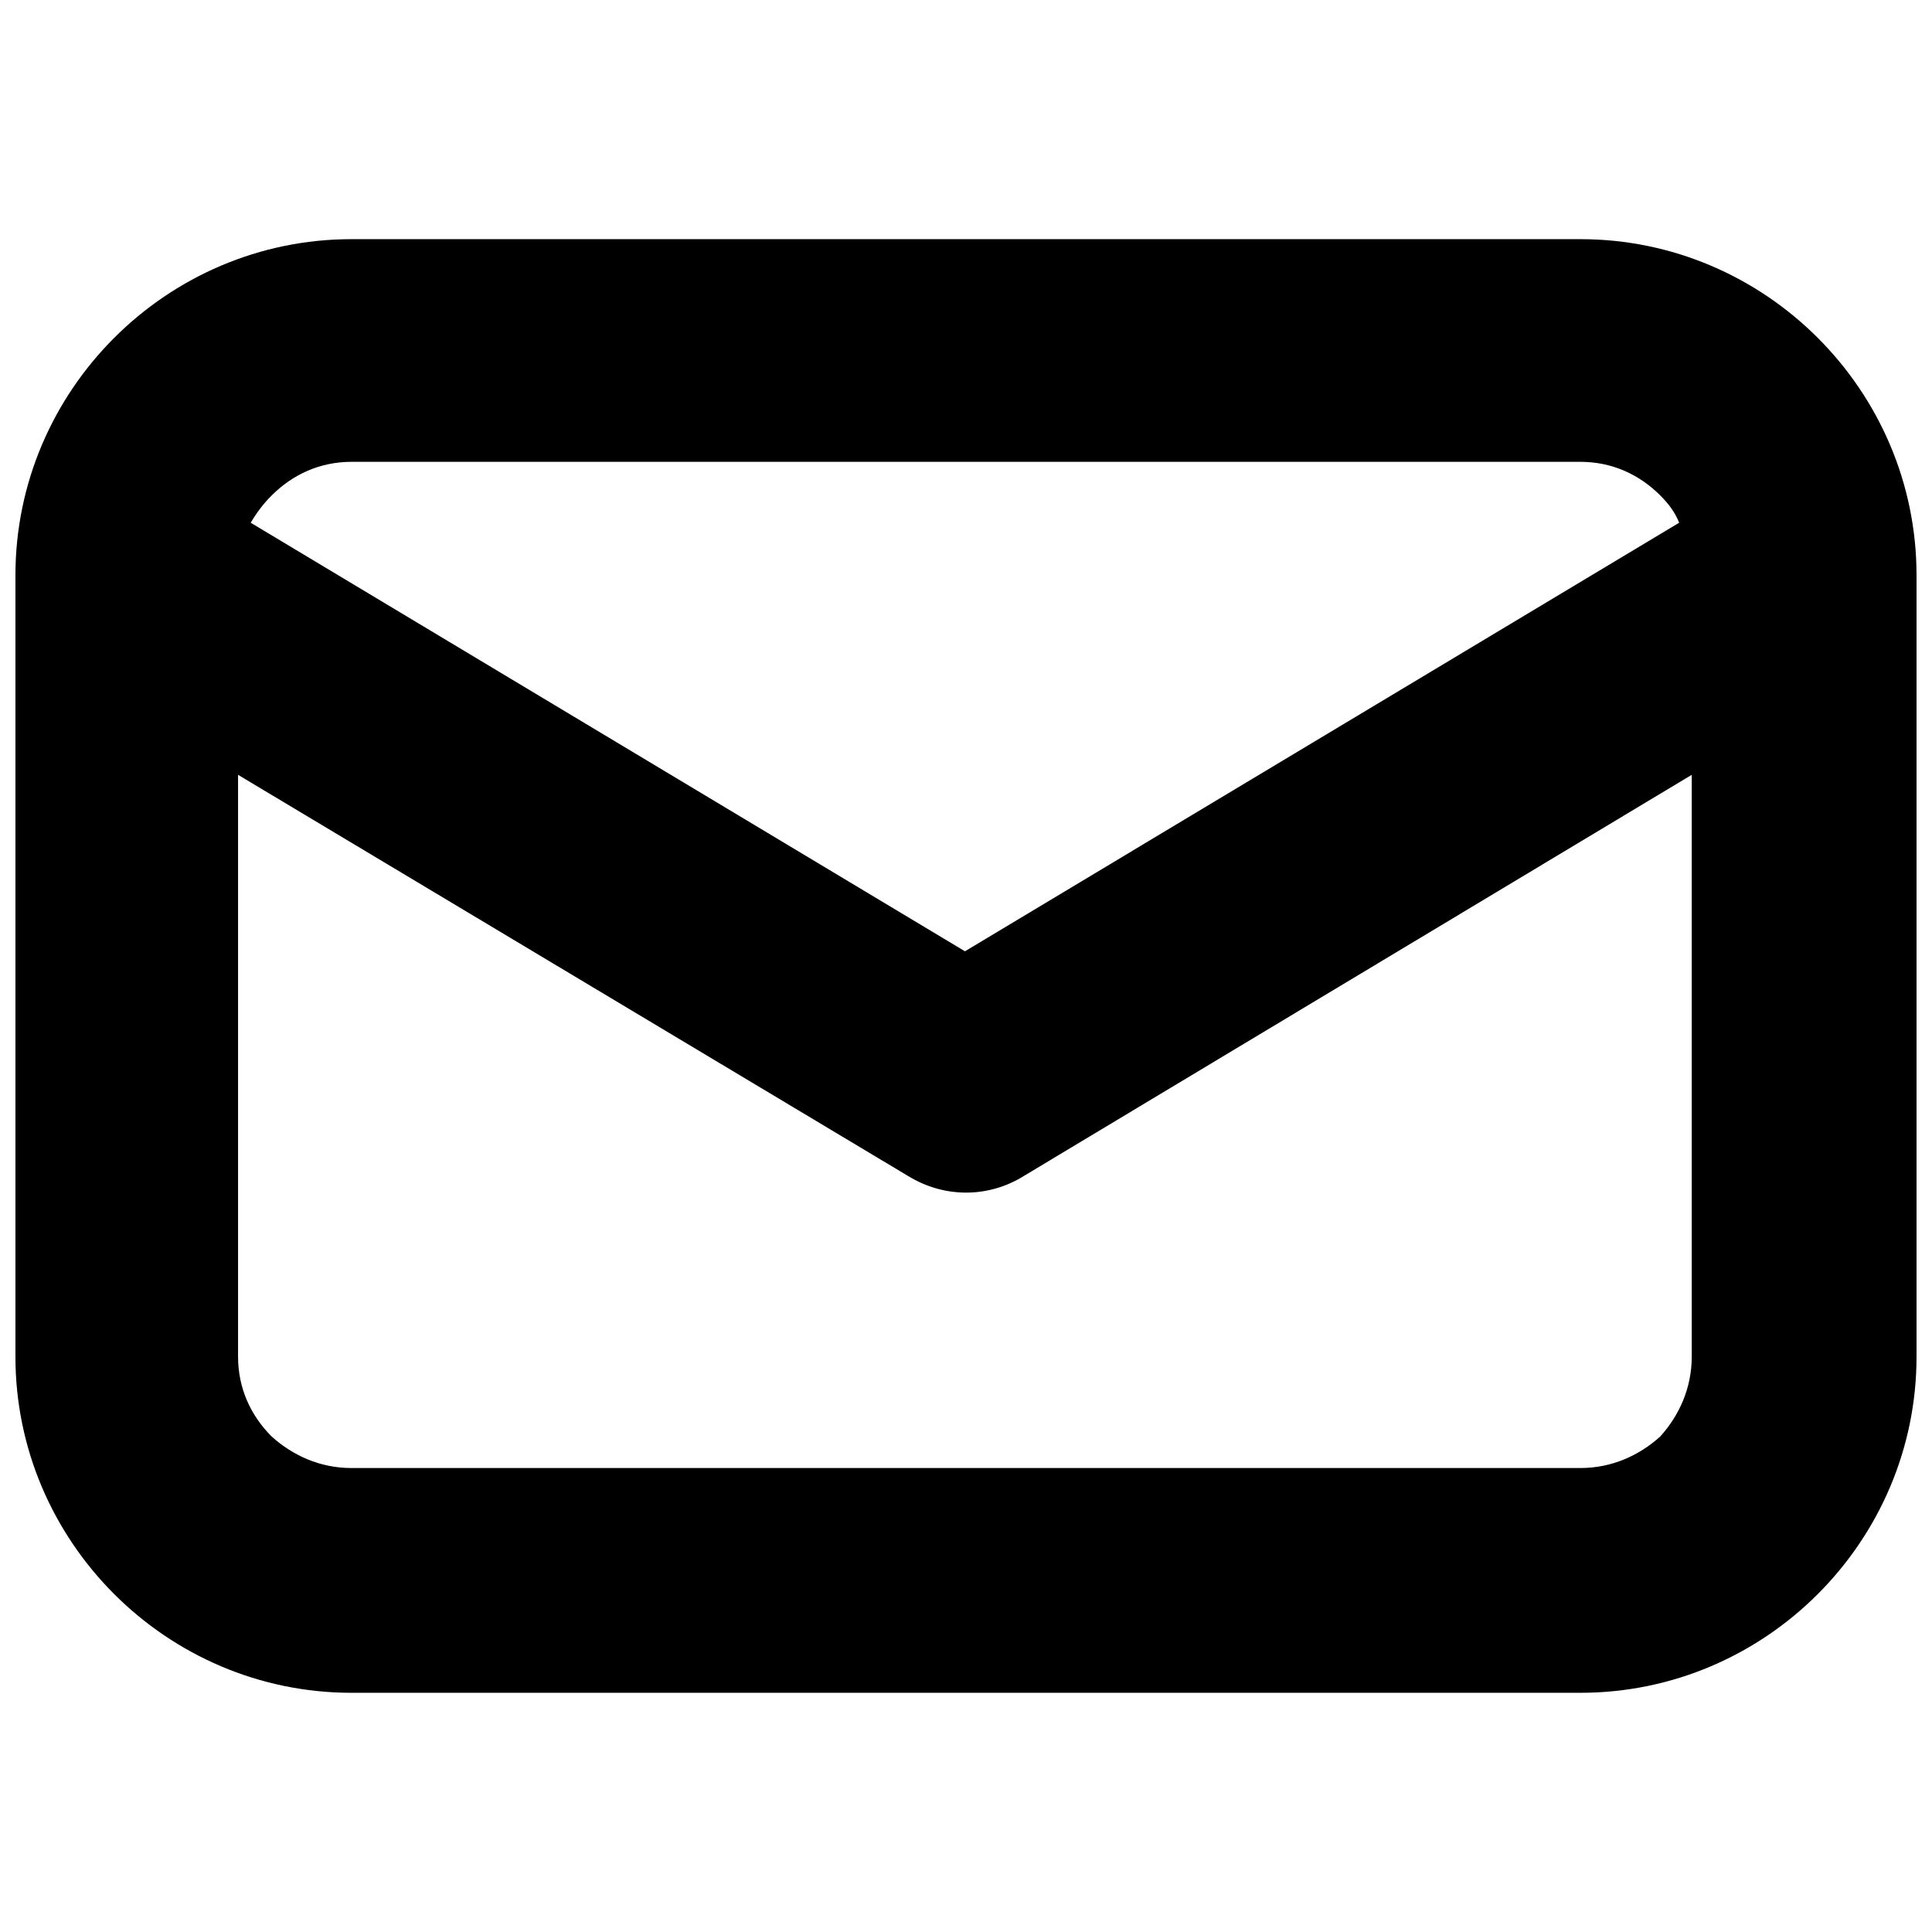 <?xml version="1.0" encoding="UTF-8"?>
<!-- Uploaded to: SVG Repo, www.svgrepo.com, Generator: SVG Repo Mixer Tools -->
<svg width="800px" height="800px" version="1.1" viewBox="144 144 512 512" xmlns="http://www.w3.org/2000/svg">
 <defs>
  <clipPath id="a">
   <path d="m148.09 207h503.81v386h-503.81z"/>
  </clipPath>
 </defs>
 <g clip-path="url(#a)">
  <path d="m237.16 207.38h325.67c24.496 0 46.762 10.02 62.906 26.164s26.164 38.41 26.164 62.906v207.09c0 24.496-10.02 46.762-26.164 62.906s-38.41 26.164-62.906 26.164h-325.67c-24.496 0-46.762-10.02-62.906-26.164-16.145-16.145-26.164-38.41-26.164-62.906v-207.09c0-24.496 10.02-46.762 26.164-62.906 16.145-16.145 38.41-26.164 62.906-26.164zm-26.723 75.152 189.28 113.57 189.28-113.57c-1.113-2.785-2.785-5.012-5.012-7.238-5.566-5.566-12.805-8.906-21.156-8.906h-325.67c-8.352 0-15.586 3.34-21.156 8.906-2.227 2.227-3.898 4.453-5.566 7.238zm381.89 66.805-177.03 106.33c-8.906 5.566-20.598 6.125-30.617 0l-177.59-106.33v154.2c0 8.352 3.34 15.586 8.906 21.156 5.566 5.012 12.805 8.352 21.156 8.352h325.67c8.352 0 15.586-3.34 21.156-8.352 5.012-5.566 8.352-12.805 8.352-21.156v-154.2z"/>
 </g>
</svg>